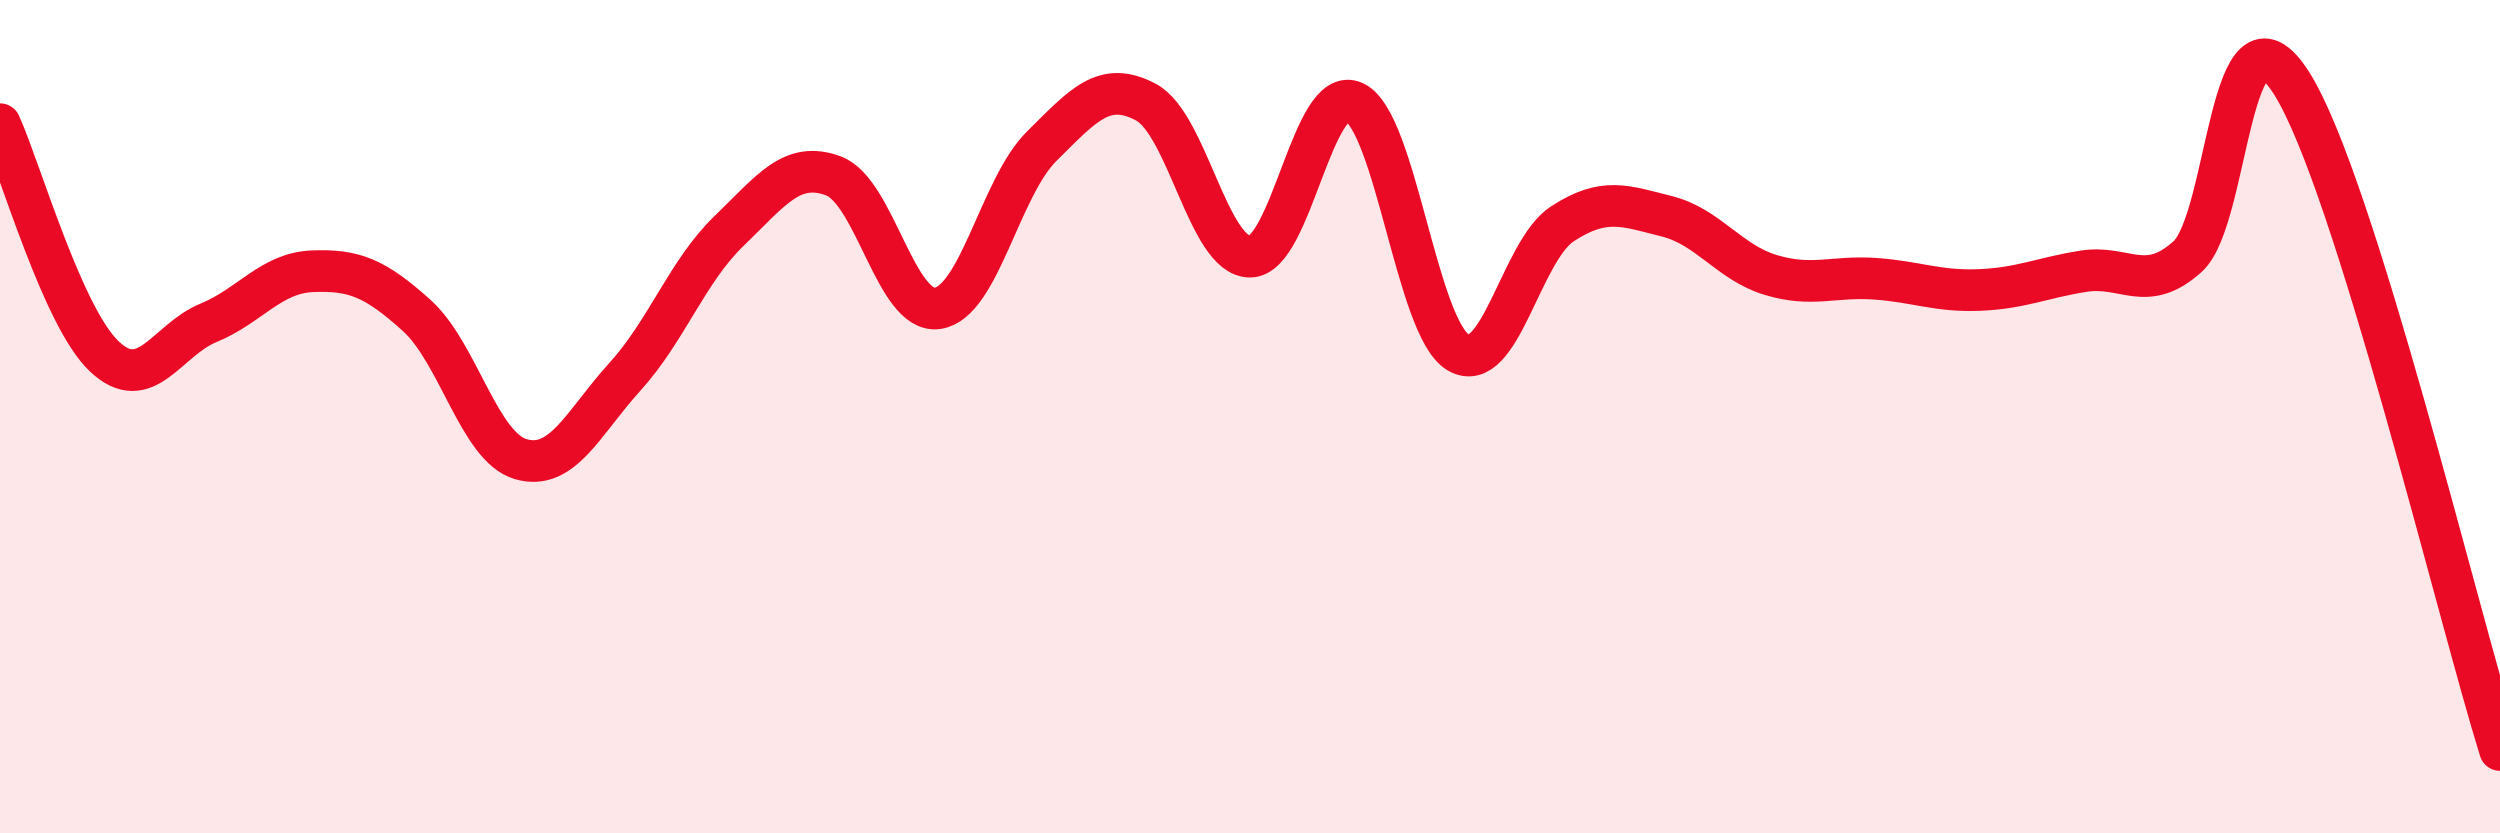 
    <svg width="60" height="20" viewBox="0 0 60 20" xmlns="http://www.w3.org/2000/svg">
      <path
        d="M 0,2.98 C 0.5,4.09 1.5,7.6 2.5,8.55 C 3.5,9.5 4,8.16 5,7.75 C 6,7.34 6.5,6.55 7.5,6.51 C 8.5,6.47 9,6.67 10,7.57 C 11,8.47 11.5,10.73 12.5,11.02 C 13.5,11.31 14,10.14 15,9.04 C 16,7.94 16.5,6.5 17.5,5.54 C 18.5,4.58 19,3.85 20,4.22 C 21,4.59 21.5,7.54 22.5,7.4 C 23.5,7.26 24,4.5 25,3.51 C 26,2.52 26.5,1.92 27.5,2.45 C 28.5,2.98 29,6.16 30,6.16 C 31,6.16 31.5,1.99 32.5,2.45 C 33.5,2.91 34,7.88 35,8.46 C 36,9.04 36.5,6.02 37.5,5.37 C 38.5,4.72 39,4.94 40,5.19 C 41,5.44 41.5,6.3 42.5,6.6 C 43.5,6.9 44,6.62 45,6.69 C 46,6.76 46.5,7 47.5,6.96 C 48.5,6.92 49,6.67 50,6.51 C 51,6.35 51.5,7.06 52.5,6.16 C 53.5,5.26 53.5,-0.37 55,2 C 56.5,4.37 59,14.8 60,18L60 20L0 20Z"
        fill="#EB0A25"
        opacity="0.1"
        stroke-linecap="round"
        stroke-linejoin="round"
      />
      <path
        d="M 0,2.98 C 0.5,4.09 1.5,7.6 2.5,8.55 C 3.5,9.5 4,8.16 5,7.75 C 6,7.34 6.5,6.55 7.5,6.51 C 8.5,6.47 9,6.67 10,7.57 C 11,8.47 11.5,10.73 12.5,11.02 C 13.5,11.31 14,10.14 15,9.04 C 16,7.94 16.5,6.5 17.5,5.54 C 18.5,4.58 19,3.85 20,4.22 C 21,4.59 21.5,7.54 22.5,7.4 C 23.5,7.26 24,4.5 25,3.51 C 26,2.52 26.5,1.92 27.5,2.45 C 28.5,2.98 29,6.16 30,6.16 C 31,6.16 31.5,1.99 32.5,2.45 C 33.5,2.91 34,7.88 35,8.46 C 36,9.04 36.5,6.02 37.5,5.37 C 38.5,4.72 39,4.94 40,5.19 C 41,5.44 41.5,6.3 42.5,6.6 C 43.5,6.9 44,6.62 45,6.69 C 46,6.76 46.5,7 47.5,6.96 C 48.5,6.92 49,6.67 50,6.51 C 51,6.35 51.5,7.06 52.5,6.16 C 53.5,5.26 53.5,-0.37 55,2 C 56.5,4.37 59,14.8 60,18"
        stroke="#EB0A25"
        stroke-width="1"
        fill="none"
        stroke-linecap="round"
        stroke-linejoin="round"
      />
    </svg>
  